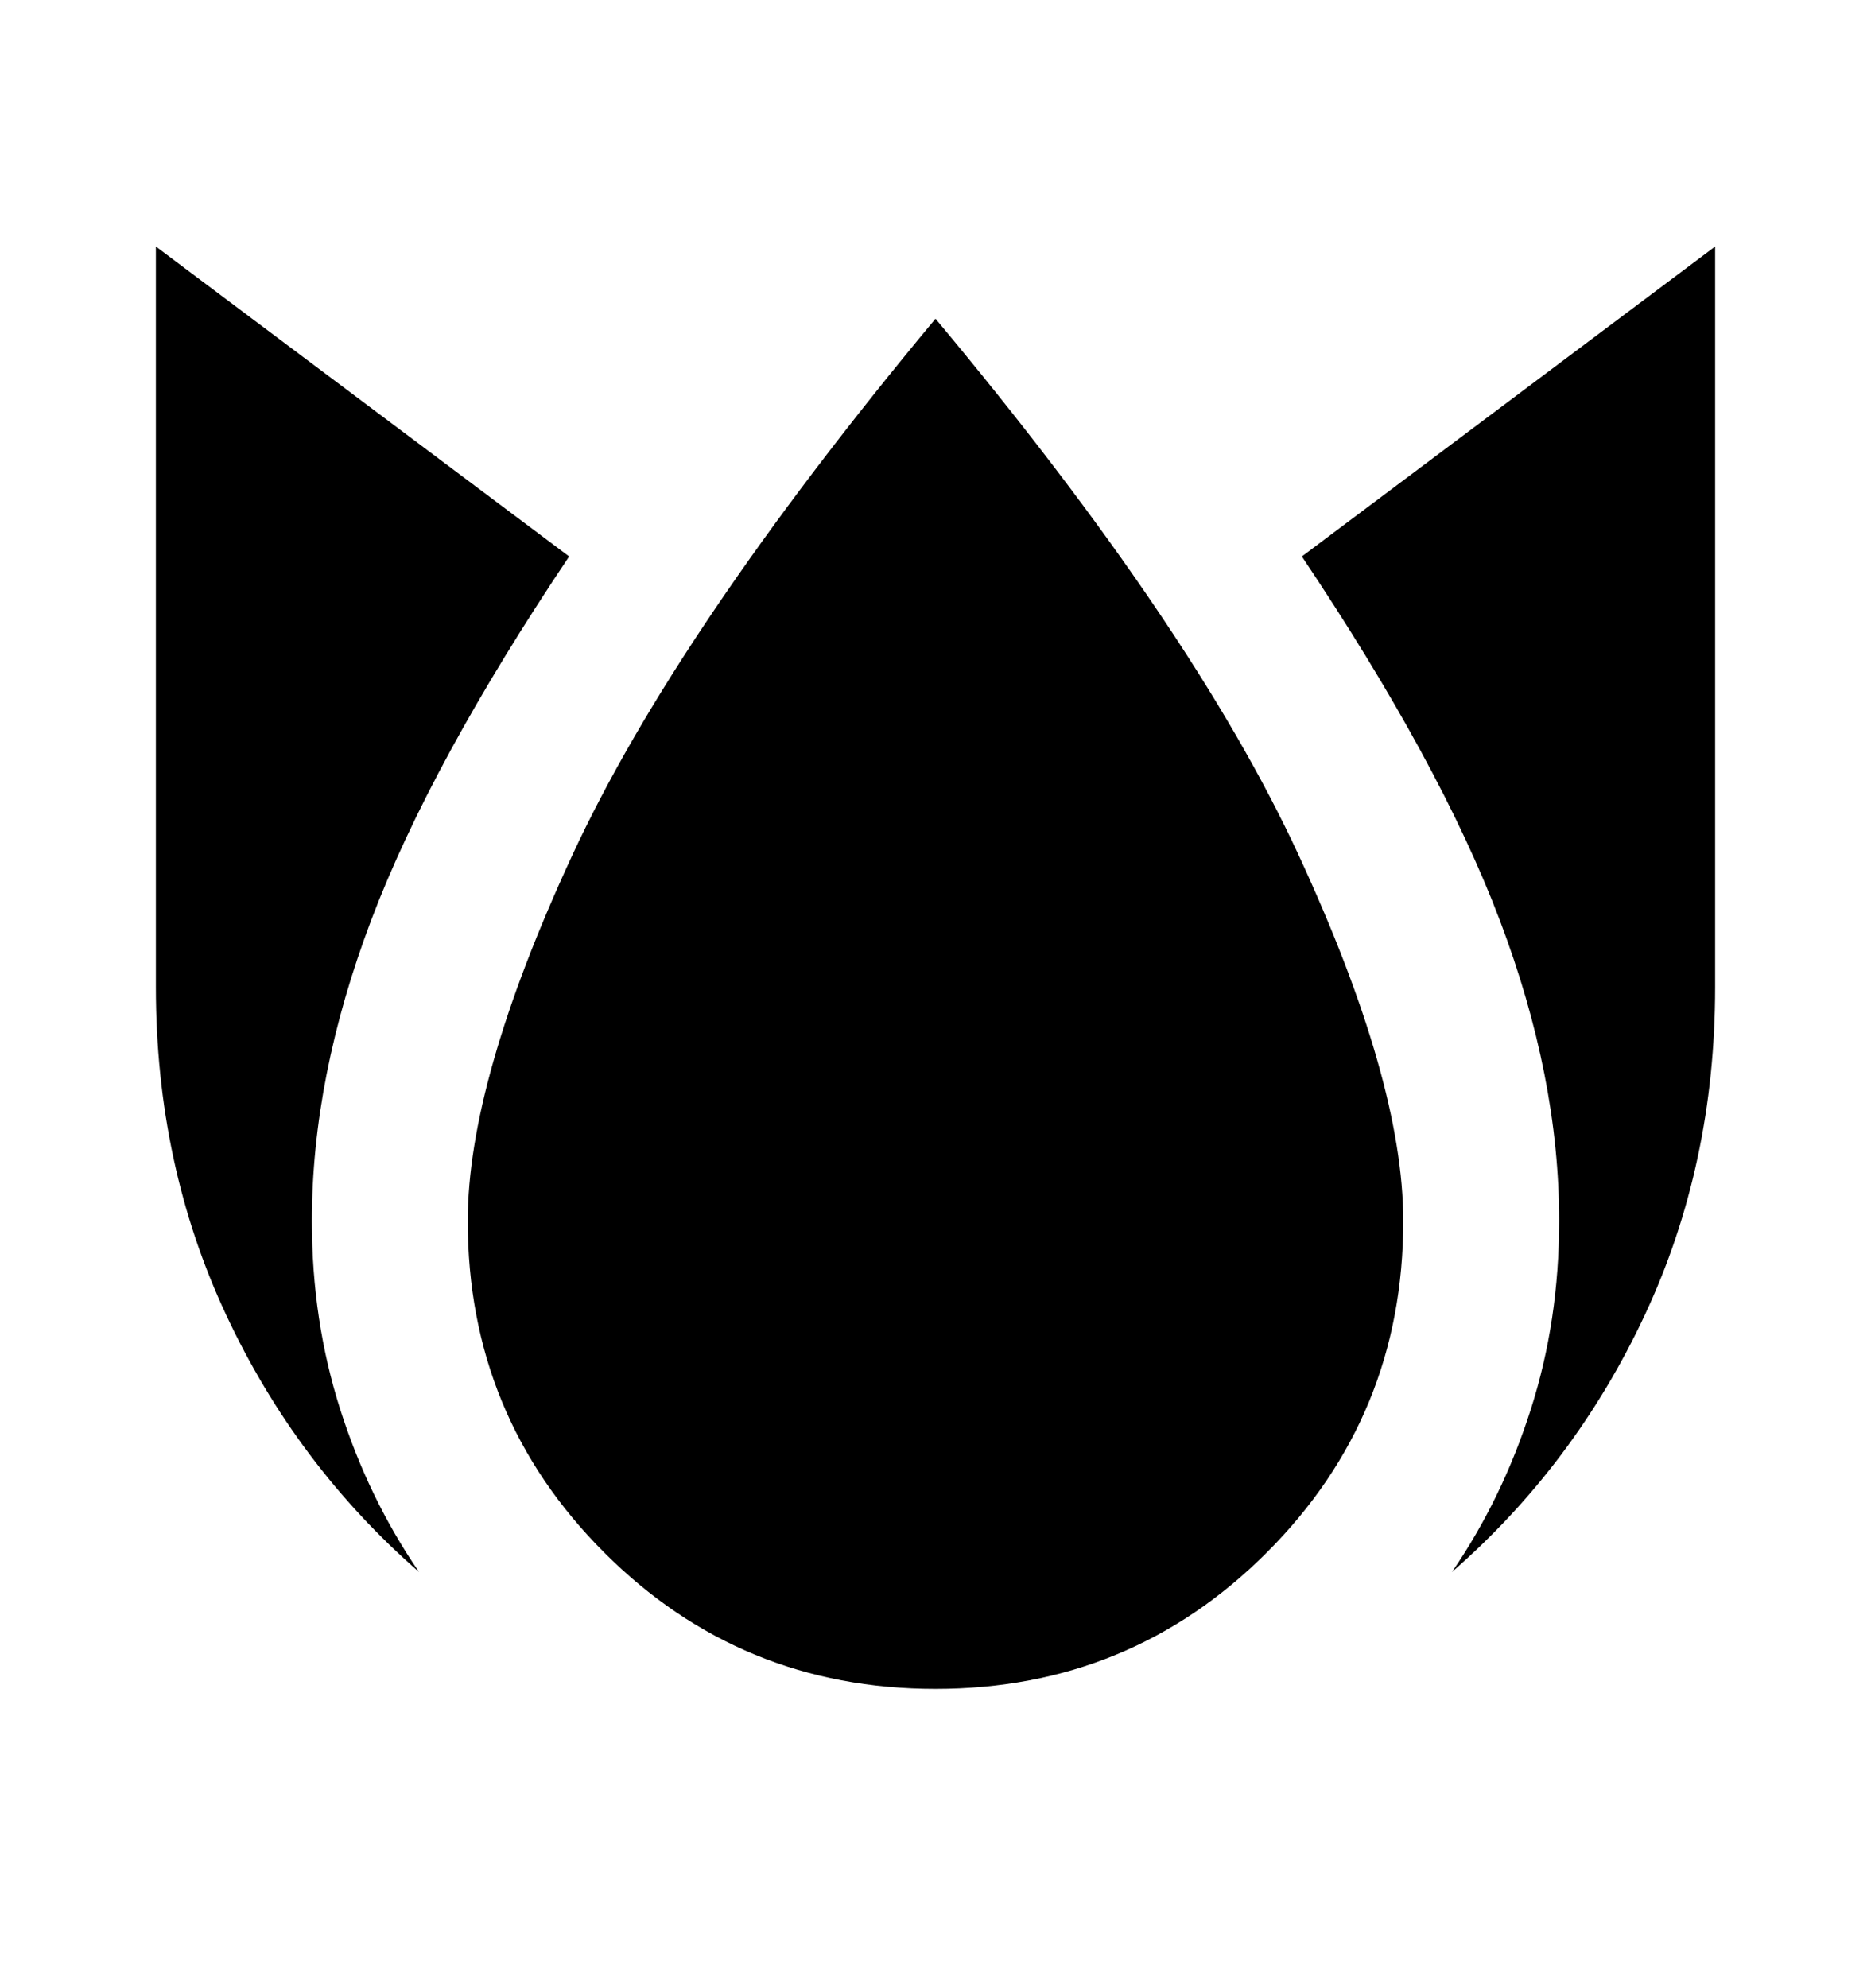 <svg width="16" height="17" viewBox="0 0 16 17" fill="none" xmlns="http://www.w3.org/2000/svg">
<path d="M1.333 2.108V8.441C1.333 9.452 1.533 10.386 1.933 11.241C2.333 12.097 2.883 12.83 3.583 13.441C3.294 13.019 3.07 12.555 2.909 12.05C2.748 11.545 2.667 11.008 2.667 10.441C2.667 9.619 2.836 8.761 3.175 7.866C3.514 6.971 4.078 5.935 4.867 4.758L1.333 2.108ZM8 2.725C6.522 4.502 5.486 6.033 4.892 7.317C4.298 8.6 4 9.642 4 10.441C4 11.552 4.389 12.497 5.167 13.275C5.944 14.052 6.889 14.441 8 14.441C9.111 14.441 10.056 14.052 10.833 13.275C11.611 12.497 12 11.552 12 10.441C12 9.641 11.7 8.594 11.1 7.3C10.5 6.006 9.467 4.481 8 2.725ZM14.667 2.108L11.133 4.758C11.922 5.936 12.486 6.972 12.825 7.867C13.164 8.761 13.334 9.619 13.333 10.441C13.333 11.008 13.253 11.544 13.091 12.05C12.93 12.556 12.705 13.02 12.417 13.441C13.117 12.83 13.667 12.097 14.067 11.241C14.467 10.386 14.667 9.452 14.667 8.441V2.108Z" fill="black"/>
</svg>
